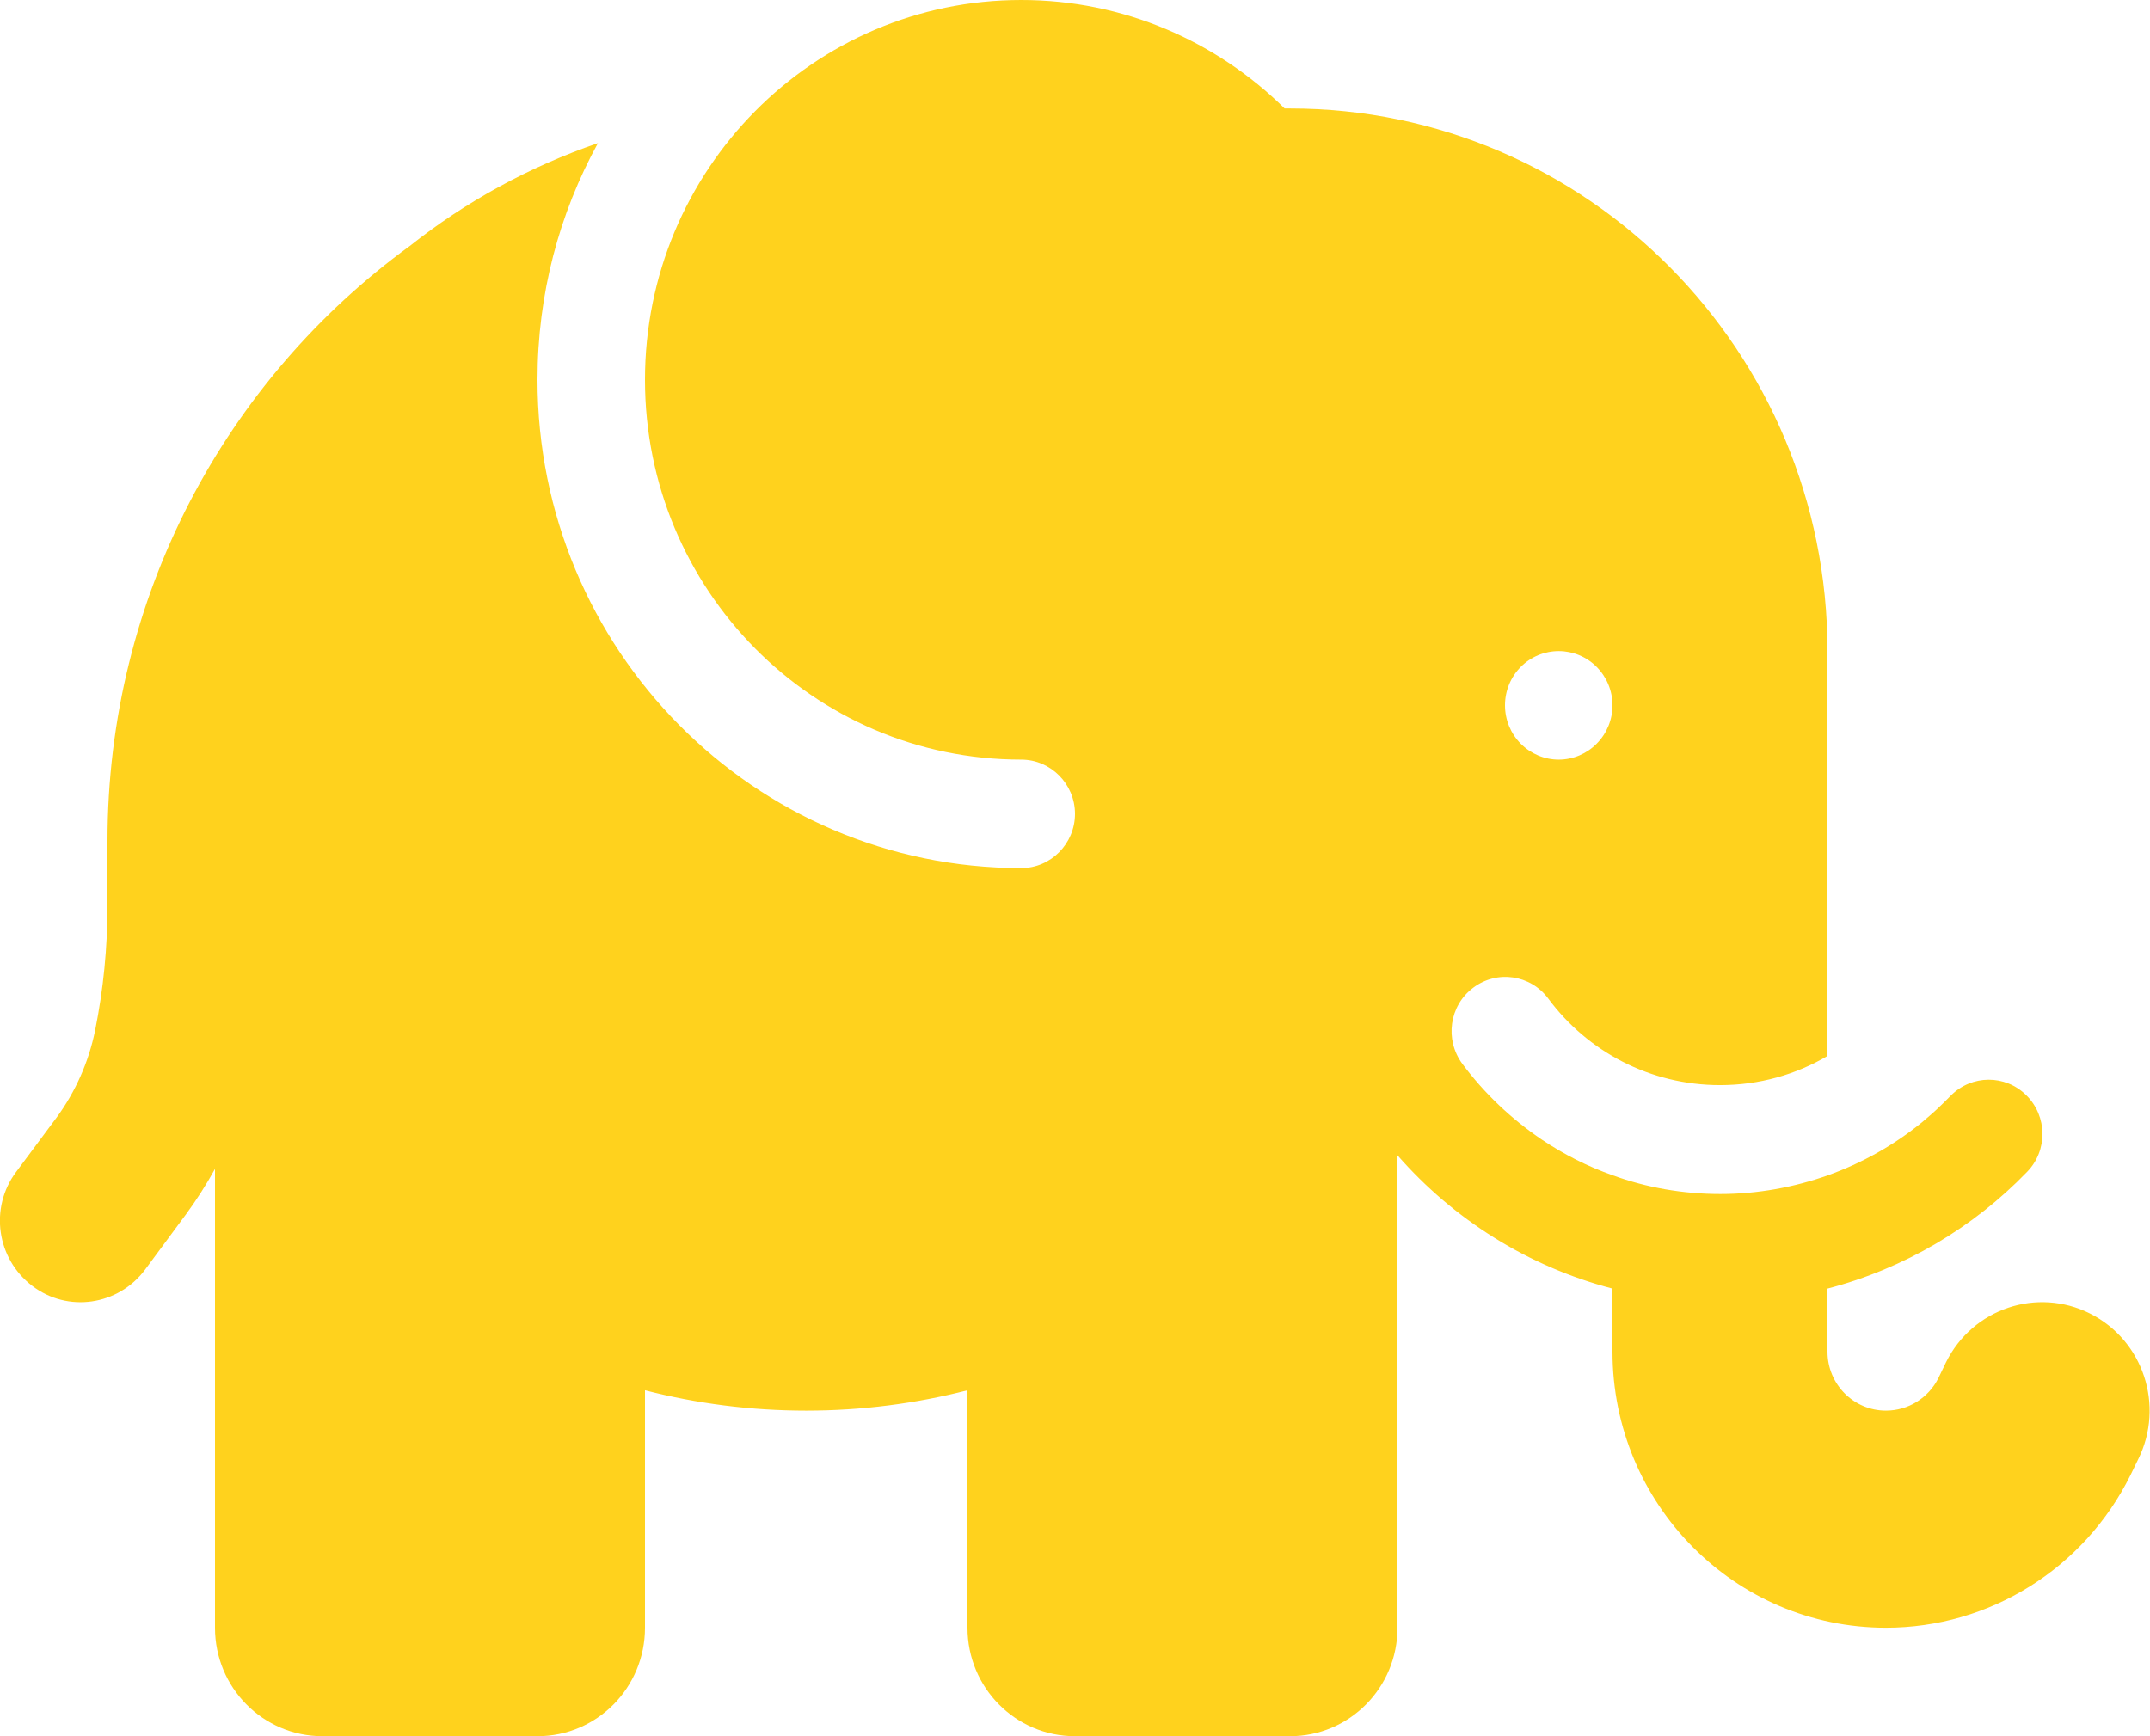 <svg xmlns="http://www.w3.org/2000/svg" width="26" height="21" viewBox="0 0 26 21" fill="none"><g id="elephant-solid 1" clip-path="url(#clip0_8056_75)"><path id="Vector" d="M12.35 0C9.835 0 7.8 2.055 7.8 4.594C7.8 7.133 9.835 9.188 12.35 9.188C12.707 9.188 13 9.483 13 9.844C13 10.205 12.707 10.5 12.35 10.5C9.12 10.5 6.5 7.854 6.5 4.594C6.5 3.556 6.764 2.58 7.231 1.731C6.398 2.018 5.63 2.44 4.952 2.978C2.738 4.59 1.3 7.211 1.3 10.172V10.951C1.3 11.46 1.251 11.964 1.15 12.465C1.072 12.846 0.914 13.203 0.686 13.515L0.195 14.175C-0.13 14.61 -0.041 15.225 0.39 15.553C0.82 15.881 1.43 15.791 1.755 15.356L2.246 14.692C2.376 14.515 2.494 14.331 2.6 14.138V19.688C2.6 20.413 3.181 21 3.9 21H6.5C7.219 21 7.8 20.413 7.8 19.688V16.816C8.421 16.976 9.075 17.062 9.75 17.062C10.424 17.062 11.078 16.976 11.7 16.816V19.688C11.7 20.413 12.281 21 13 21H15.6C16.319 21 16.9 20.413 16.9 19.688V13.974C17.578 14.749 18.476 15.319 19.5 15.586V16.349C19.5 18.195 20.983 19.688 22.807 19.688C24.058 19.688 25.204 18.974 25.764 17.842L25.858 17.649C26.179 17.001 25.919 16.213 25.277 15.889C24.635 15.565 23.855 15.828 23.534 16.476L23.441 16.669C23.319 16.911 23.075 17.062 22.807 17.062C22.417 17.062 22.1 16.743 22.1 16.349V15.586C23.03 15.344 23.863 14.848 24.513 14.175C24.765 13.917 24.761 13.502 24.505 13.248C24.249 12.994 23.843 12.998 23.591 13.252C23.538 13.306 23.485 13.359 23.428 13.412C23.367 13.47 23.302 13.523 23.241 13.576C22.904 13.851 22.518 14.068 22.104 14.216C21.698 14.36 21.259 14.442 20.804 14.442C20.349 14.442 19.91 14.364 19.504 14.216C19.199 14.109 18.911 13.962 18.647 13.785C18.277 13.535 17.948 13.223 17.684 12.867C17.469 12.575 17.526 12.165 17.814 11.948C18.102 11.73 18.509 11.788 18.724 12.079C19.195 12.715 19.951 13.125 20.8 13.125C21.275 13.125 21.718 12.998 22.1 12.772V7.875C22.1 4.249 19.191 1.312 15.6 1.312H15.535C14.714 0.5 13.589 0 12.35 0ZM18.85 7.875C19.022 7.875 19.188 7.944 19.309 8.067C19.431 8.19 19.5 8.357 19.5 8.531C19.5 8.705 19.431 8.872 19.309 8.995C19.188 9.118 19.022 9.188 18.85 9.188C18.677 9.188 18.512 9.118 18.39 8.995C18.268 8.872 18.2 8.705 18.2 8.531C18.2 8.357 18.268 8.19 18.39 8.067C18.512 7.944 18.677 7.875 18.85 7.875Z" fill="#FFD21D"></path></g><defs><clipPath id="clip0_8056_75"><rect width="26" height="21" fill="white"></rect></clipPath></defs></svg>
